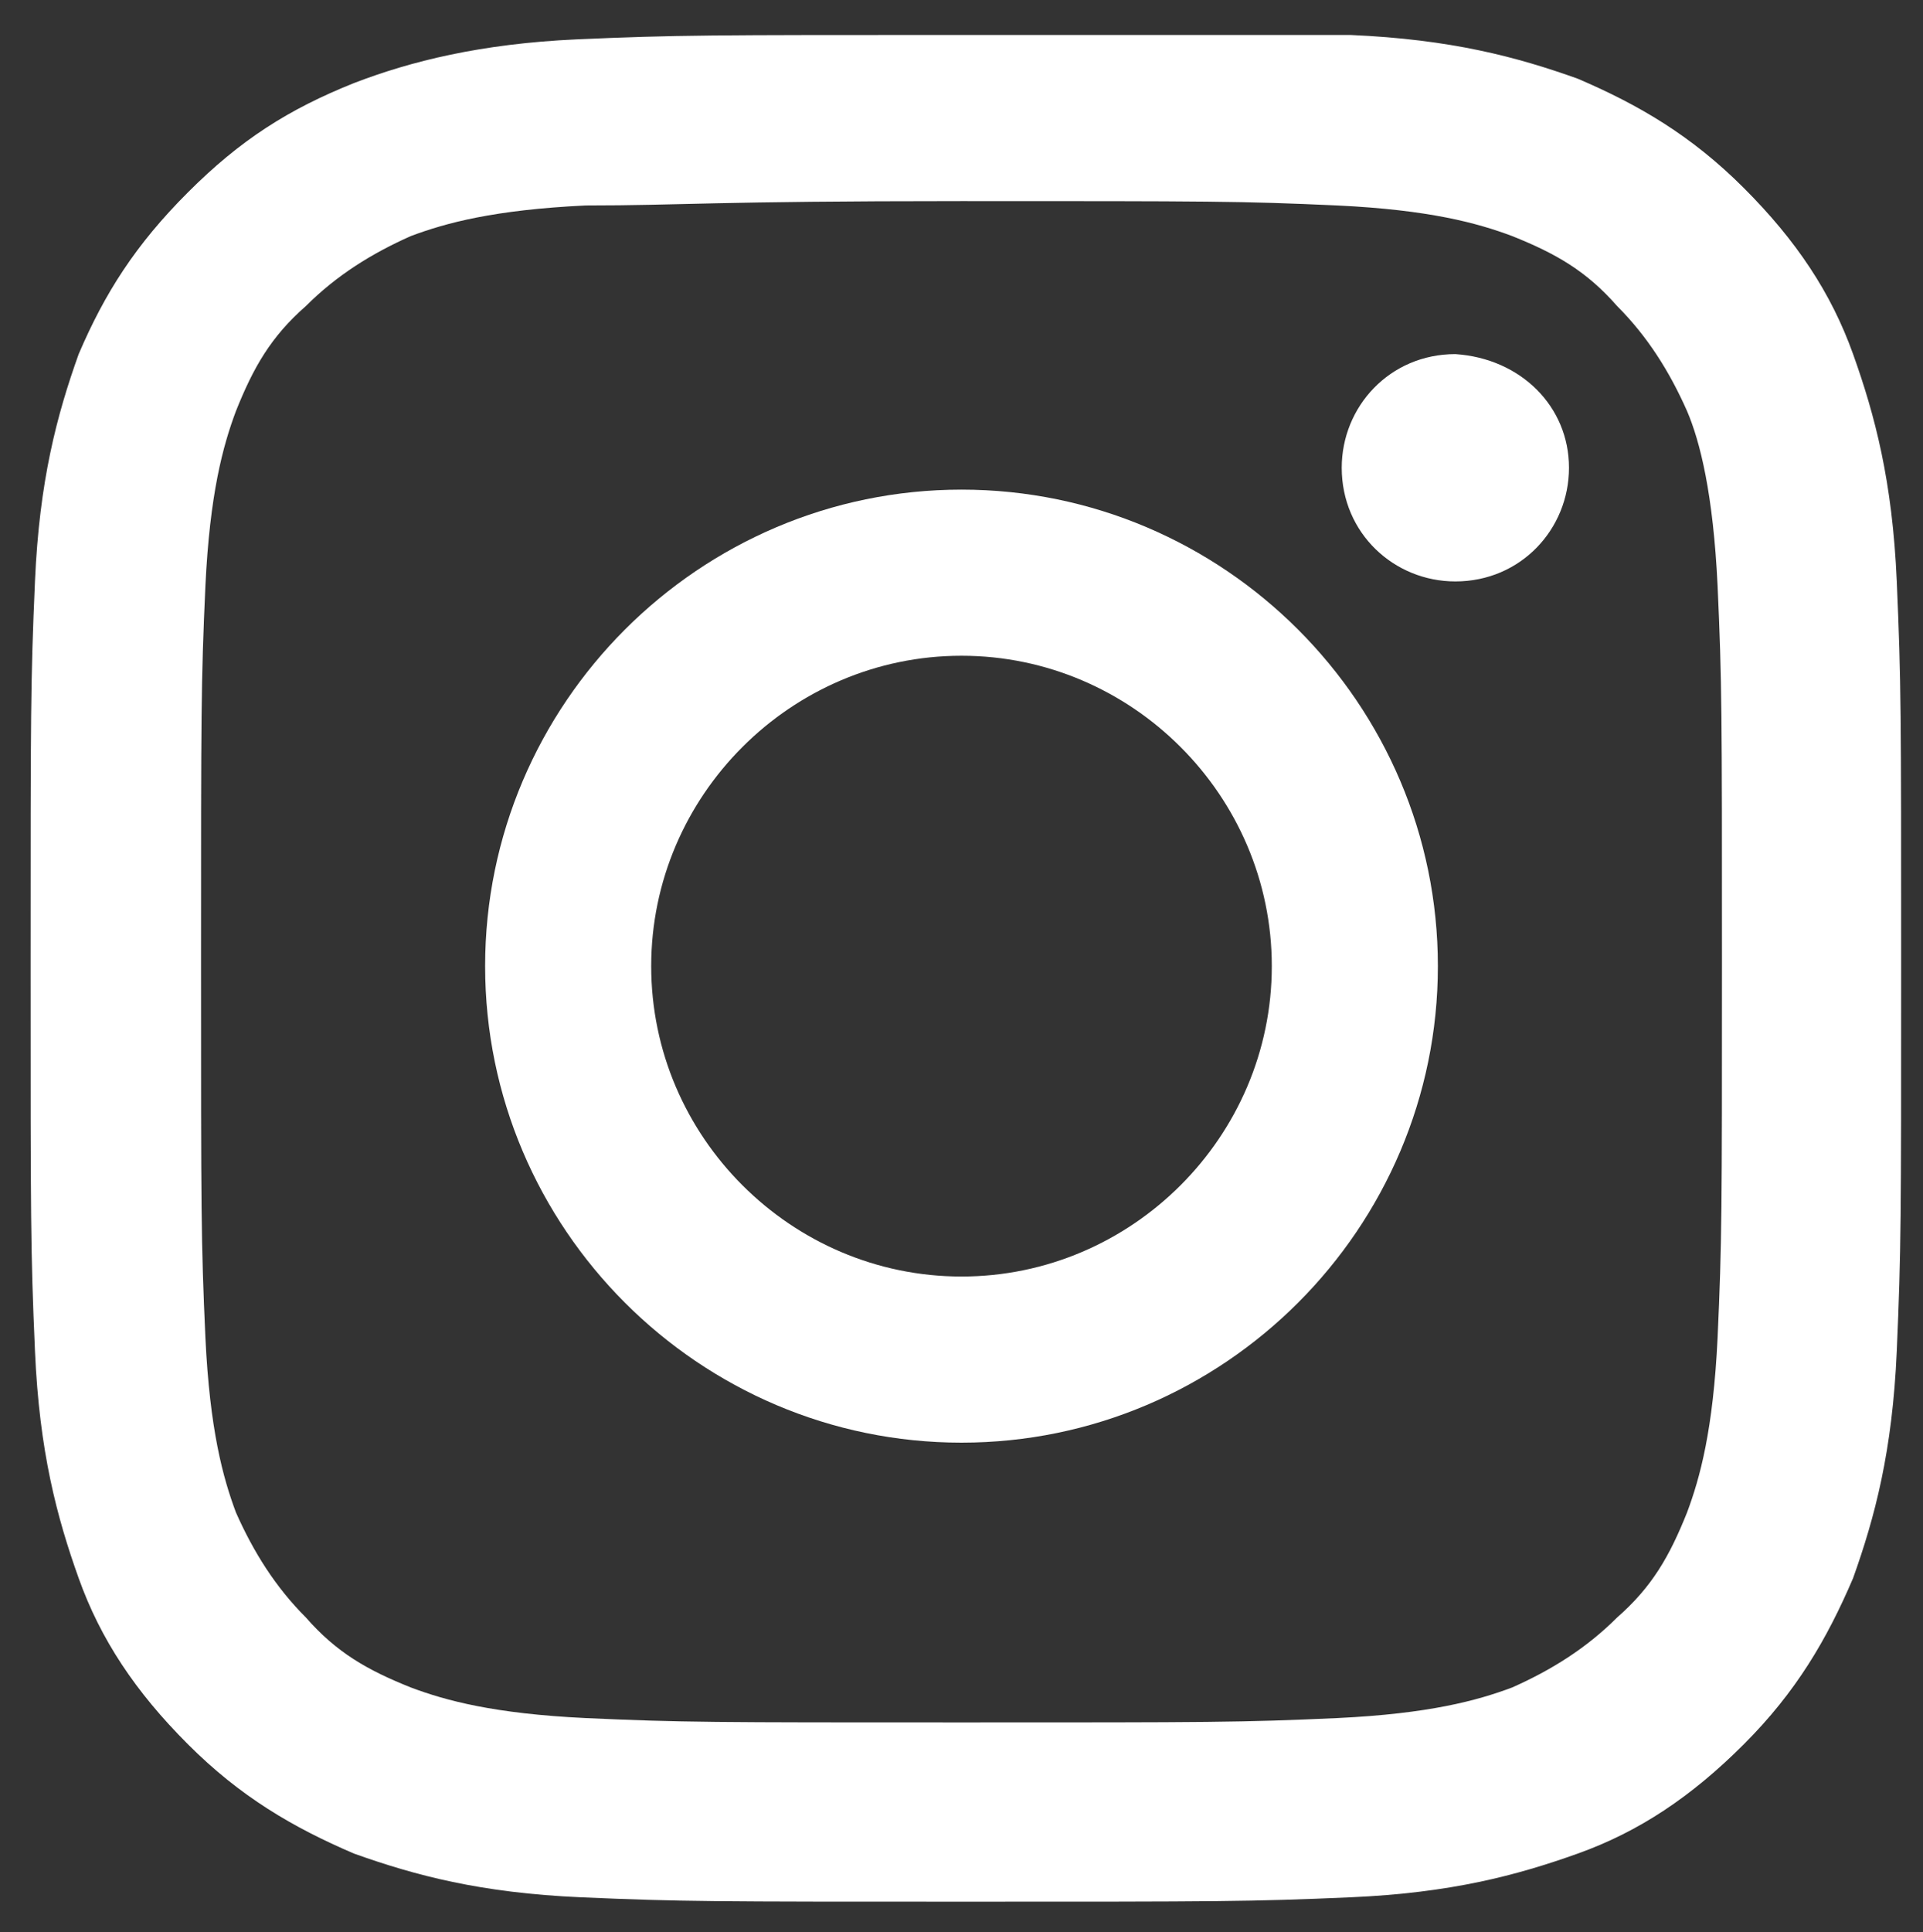 <?xml version="1.0" encoding="utf-8"?>
<!-- Generator: Adobe Illustrator 26.5.0, SVG Export Plug-In . SVG Version: 6.00 Build 0)  -->
<svg version="1.1" id="Capa_1" xmlns="http://www.w3.org/2000/svg" xmlns:xlink="http://www.w3.org/1999/xlink" x="0px" y="0px"
	 viewBox="0 0 44 44.2" style="enable-background:new 0 0 44 44.2;" xml:space="preserve">
<rect x="0" y="0" width="44" height="44.2" fill="#333333" stroke="none"/>
<style type="text/css">
	.st0{fill:#0069A7;}
	.st1{fill:#FFFFFF;}
</style>
<g>
	<path class="st0" d="M704.2,639.2c0,24.1-11,34-35.1,34c-24.1,0-35.1-9.9-35.1-34c0-24.1,11-36.2,35.1-36.2
		C693.2,603,704.2,615.1,704.2,639.2"/>
	<g>
		<path class="st1" d="M669.1,619.5c6.1,0,6.8,0,9.2,0.1c2.2,0.1,3.4,0.5,4.2,0.8c1.1,0.4,1.8,0.9,2.6,1.7c0.8,0.8,1.3,1.5,1.7,2.6
			c0.3,0.8,0.7,2,0.8,4.2c0.1,2.4,0.1,3.1,0.1,9.2c0,6.1,0,6.8-0.1,9.2c-0.1,2.2-0.5,3.4-0.8,4.2c-0.4,1.1-0.9,1.8-1.7,2.6
			c-0.8,0.8-1.6,1.3-2.6,1.7c-0.8,0.3-2,0.7-4.2,0.8c-2.4,0.1-3.1,0.1-9.2,0.1c-6.1,0-6.8,0-9.2-0.1c-2.2-0.1-3.4-0.5-4.2-0.8
			c-1.1-0.4-1.8-0.9-2.6-1.7c-0.8-0.8-1.3-1.5-1.7-2.6c-0.3-0.8-0.7-2-0.8-4.2c-0.1-2.4-0.1-3.1-0.1-9.2c0-6.1,0-6.8,0.1-9.2
			c0.1-2.2,0.5-3.4,0.8-4.2c0.4-1.1,0.9-1.8,1.7-2.6c0.8-0.8,1.5-1.3,2.6-1.7c0.8-0.3,2-0.7,4.2-0.8
			C662.4,619.5,663.1,619.5,669.1,619.5 M669.1,615.4c-6.2,0-6.9,0-9.4,0.1c-2.4,0.1-4.1,0.5-5.5,1.1c-1.5,0.6-2.8,1.4-4,2.6
			c-1.3,1.3-2,2.5-2.6,4c-0.6,1.4-0.9,3.1-1.1,5.5c-0.1,2.4-0.1,3.2-0.1,9.4c0,6.2,0,6.9,0.1,9.4c0.1,2.4,0.5,4.1,1.1,5.5
			c0.6,1.5,1.4,2.8,2.6,4c1.3,1.3,2.5,2,4,2.6c1.4,0.6,3.1,0.9,5.5,1.1c2.4,0.1,3.2,0.1,9.4,0.1c6.2,0,6.9,0,9.4-0.1
			c2.4-0.1,4.1-0.5,5.5-1.1c1.5-0.6,2.8-1.4,4-2.6c1.3-1.3,2-2.5,2.6-4c0.6-1.4,0.9-3.1,1.1-5.5c0.1-2.4,0.1-3.2,0.1-9.4
			c0-6.2,0-6.9-0.1-9.4c-0.1-2.4-0.5-4.1-1.1-5.5c-0.6-1.5-1.4-2.8-2.6-4c-1.3-1.3-2.5-2-4-2.6c-1.4-0.6-3.1-0.9-5.5-1.1
			C676.1,615.4,675.3,615.4,669.1,615.4"/>
		<path class="st1" d="M669.1,626.4c-6.4,0-11.7,5.2-11.7,11.7s5.2,11.7,11.7,11.7c6.4,0,11.7-5.2,11.7-11.7
			S675.6,626.4,669.1,626.4 M669.1,645.7c-4.2,0-7.6-3.4-7.6-7.6c0-4.2,3.4-7.6,7.6-7.6c4.2,0,7.6,3.4,7.6,7.6
			C676.7,642.3,673.3,645.7,669.1,645.7"/>
		<path class="st1" d="M684,626c0,1.5-1.2,2.7-2.7,2.7c-1.5,0-2.7-1.2-2.7-2.7c0-1.5,1.2-2.7,2.7-2.7C682.8,623.3,684,624.5,684,626
			"/>
	</g>
</g>
<g>
	<g>
		<path class="st1" d="M22,4.6c5.7,0,6.4,0,8.6,0.1c2.1,0.1,3.2,0.4,4,0.7c1,0.4,1.7,0.8,2.4,1.6c0.7,0.7,1.2,1.5,1.6,2.4
			c0.3,0.7,0.6,1.9,0.7,4c0.1,2.2,0.1,2.9,0.1,8.6c0,5.7,0,6.4-0.1,8.6c-0.1,2.1-0.4,3.2-0.7,4c-0.4,1-0.8,1.7-1.6,2.4
			c-0.7,0.7-1.5,1.2-2.4,1.6c-0.8,0.3-1.9,0.6-4,0.7c-2.2,0.1-2.9,0.1-8.6,0.1c-5.7,0-6.4,0-8.6-0.1c-2.1-0.1-3.2-0.4-4-0.7
			c-1-0.4-1.7-0.8-2.4-1.6c-0.7-0.7-1.2-1.5-1.6-2.4c-0.3-0.8-0.6-1.9-0.7-4c-0.1-2.2-0.1-2.9-0.1-8.6c0-5.7,0-6.4,0.1-8.6
			c0.1-2.1,0.4-3.2,0.7-4c0.4-1,0.8-1.7,1.6-2.4c0.7-0.7,1.5-1.2,2.4-1.6c0.8-0.3,1.9-0.6,4-0.7C15.6,4.7,16.3,4.6,22,4.6 M22,0.8
			c-5.8,0-6.5,0-8.8,0.1C11,1,9.4,1.4,8.1,1.9C6.6,2.5,5.5,3.2,4.3,4.4C3.1,5.6,2.4,6.7,1.8,8.1c-0.5,1.4-0.9,2.9-1,5.2
			c-0.1,2.3-0.1,3-0.1,8.8c0,5.8,0,6.5,0.1,8.8c0.1,2.3,0.5,3.8,1,5.2c0.5,1.4,1.3,2.6,2.5,3.8c1.2,1.2,2.4,1.9,3.8,2.5
			c1.4,0.5,2.9,0.9,5.2,1c2.3,0.1,3,0.1,8.8,0.1c5.8,0,6.5,0,8.8-0.1c2.3-0.1,3.8-0.5,5.2-1c1.4-0.5,2.6-1.3,3.8-2.5
			c1.2-1.2,1.9-2.4,2.5-3.8c0.5-1.4,0.9-2.9,1-5.2c0.1-2.3,0.1-3,0.1-8.8c0-5.8,0-6.5-0.1-8.8c-0.1-2.3-0.5-3.8-1-5.2
			c-0.5-1.4-1.3-2.6-2.5-3.8c-1.2-1.2-2.4-1.9-3.8-2.5c-1.4-0.5-2.9-0.9-5.2-1C28.5,0.8,27.8,0.8,22,0.8"/>
		<path class="st1" d="M22,11.2c-6,0-10.9,4.9-10.9,10.9S16,33,22,33c6,0,10.9-4.9,10.9-10.9S28,11.2,22,11.2 M22,29.2
			c-3.9,0-7.1-3.2-7.1-7.1c0-3.9,3.2-7.1,7.1-7.1c3.9,0,7.1,3.2,7.1,7.1C29.1,26,25.9,29.2,22,29.2"/>
		<path class="st1" d="M35.9,10.7c0,1.4-1.1,2.6-2.6,2.6c-1.4,0-2.6-1.1-2.6-2.6c0-1.4,1.1-2.6,2.6-2.6C34.8,8.2,35.9,9.3,35.9,10.7
			"/>
	</g>
</g>
</svg>
